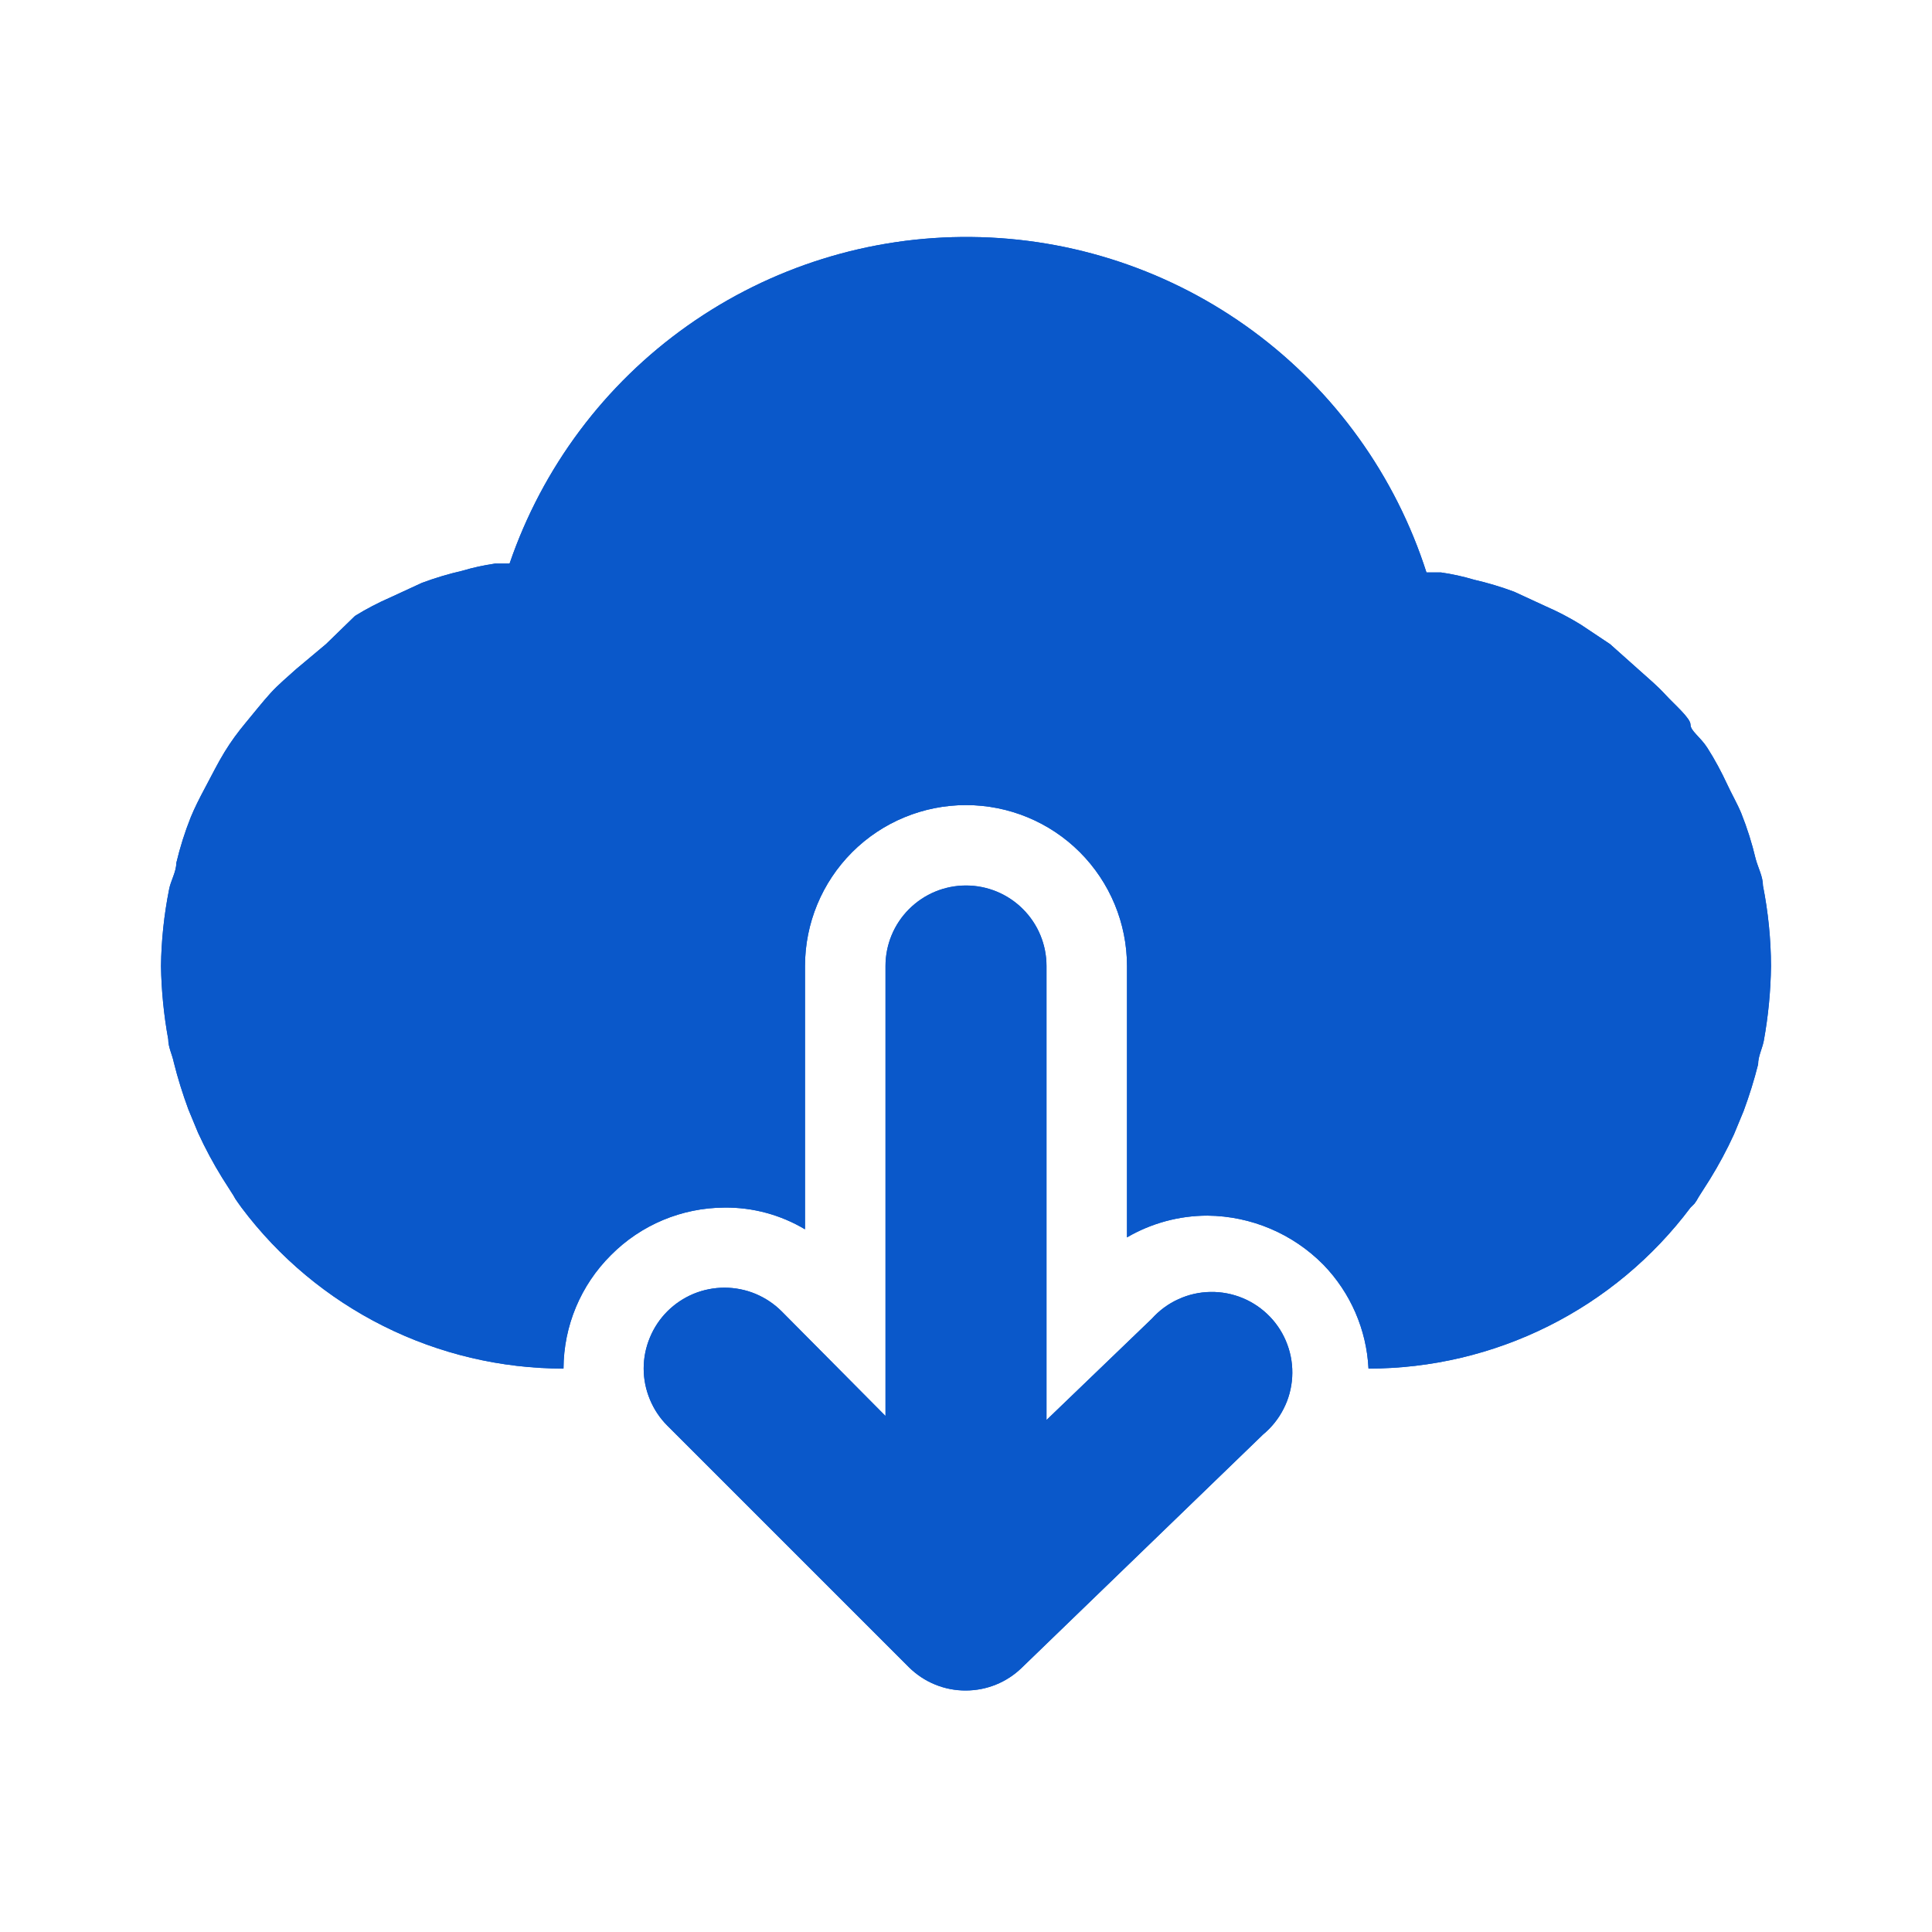 <svg width="24" height="24" viewBox="0 0 24 24" fill="none" xmlns="http://www.w3.org/2000/svg">
<path d="M21.9 11.001C21.9 10.891 21.84 10.781 21.81 10.671C21.764 10.476 21.704 10.286 21.63 10.101C21.58 9.981 21.51 9.861 21.45 9.731C21.39 9.601 21.3 9.431 21.21 9.291C21.12 9.151 21 9.081 21 9.001C21 8.921 20.8 8.751 20.69 8.631C20.58 8.511 20.48 8.431 20.37 8.331L20 8.001L19.64 7.761C19.499 7.674 19.352 7.597 19.2 7.531L18.81 7.351C18.647 7.29 18.48 7.24 18.31 7.201C18.176 7.161 18.039 7.131 17.9 7.111H17.72C17.335 5.91 16.581 4.861 15.566 4.113C14.551 3.365 13.326 2.956 12.065 2.944C10.804 2.931 9.571 3.317 8.542 4.045C7.512 4.773 6.738 5.808 6.33 7.001H6.15C6.011 7.021 5.874 7.051 5.74 7.091C5.57 7.13 5.403 7.18 5.24 7.241L4.85 7.421C4.698 7.487 4.551 7.564 4.41 7.651L4.05 8.001L3.68 8.311C3.57 8.411 3.46 8.501 3.36 8.611C3.26 8.721 3.15 8.861 3.05 8.981C2.95 9.101 2.87 9.211 2.79 9.341C2.71 9.471 2.63 9.631 2.55 9.781C2.47 9.931 2.42 10.031 2.37 10.151C2.296 10.336 2.236 10.527 2.19 10.721C2.19 10.831 2.12 10.941 2.1 11.051C2.038 11.364 2.004 11.682 2 12.001C2.005 12.306 2.035 12.61 2.09 12.911C2.09 13.011 2.14 13.101 2.16 13.201C2.209 13.397 2.27 13.591 2.34 13.781L2.46 14.071C2.548 14.263 2.648 14.45 2.76 14.631L2.9 14.851C2.914 14.879 2.931 14.905 2.95 14.931L3 15.001C3.466 15.622 4.07 16.126 4.764 16.473C5.458 16.82 6.224 17.001 7 17.001C7.002 16.471 7.214 15.964 7.59 15.591C7.963 15.215 8.47 15.003 9 15.001C9.352 14.997 9.698 15.091 10 15.271V12.001C10 11.47 10.211 10.961 10.586 10.586C10.961 10.211 11.47 10.001 12 10.001C12.53 10.001 13.039 10.211 13.414 10.586C13.789 10.961 14 11.47 14 12.001V15.371C14.304 15.194 14.649 15.101 15 15.101C15.542 15.106 16.059 15.325 16.44 15.711C16.777 16.059 16.976 16.517 17 17.001C17.776 17.001 18.542 16.82 19.236 16.473C19.93 16.126 20.534 15.622 21 15.001L21.05 14.951C21.069 14.925 21.086 14.899 21.1 14.871L21.24 14.651C21.352 14.47 21.452 14.283 21.54 14.091L21.66 13.801C21.73 13.611 21.791 13.417 21.84 13.221C21.84 13.121 21.89 13.031 21.91 12.931C21.966 12.624 21.996 12.313 22 12.001C21.999 11.665 21.965 11.33 21.9 11.001Z" fill="#0a58ca"/>
<path d="M14.31 16.38L13 17.64V12C13 11.735 12.895 11.48 12.707 11.293C12.52 11.105 12.265 11 12 11C11.735 11 11.481 11.105 11.293 11.293C11.105 11.48 11 11.735 11 12V17.59L9.71 16.29C9.617 16.197 9.506 16.123 9.384 16.072C9.263 16.022 9.132 15.996 9 15.996C8.868 15.996 8.738 16.022 8.616 16.072C8.494 16.123 8.383 16.197 8.29 16.29C8.197 16.383 8.123 16.494 8.073 16.616C8.022 16.738 7.996 16.868 7.996 17C7.996 17.132 8.022 17.262 8.073 17.384C8.123 17.506 8.197 17.617 8.29 17.71L11.29 20.71C11.384 20.803 11.494 20.876 11.616 20.926C11.738 20.976 11.869 21.001 12 21C12.258 20.999 12.505 20.899 12.69 20.72L15.69 17.82C15.796 17.732 15.883 17.624 15.945 17.501C16.008 17.379 16.044 17.244 16.052 17.107C16.06 16.97 16.04 16.832 15.992 16.703C15.945 16.574 15.871 16.456 15.776 16.357C15.681 16.258 15.566 16.179 15.439 16.126C15.312 16.073 15.175 16.047 15.038 16.049C14.9 16.051 14.765 16.081 14.639 16.139C14.514 16.195 14.402 16.278 14.31 16.38Z" fill="#0a58ca"/>
<path d="M21.9 11.001C21.9 10.891 21.84 10.781 21.81 10.671C21.764 10.476 21.704 10.286 21.63 10.101C21.58 9.981 21.51 9.861 21.45 9.731C21.39 9.601 21.3 9.431 21.21 9.291C21.12 9.151 21 9.081 21 9.001C21 8.921 20.8 8.751 20.69 8.631C20.58 8.511 20.48 8.431 20.37 8.331L20 8.001L19.64 7.761C19.499 7.674 19.352 7.597 19.2 7.531L18.81 7.351C18.647 7.29 18.48 7.24 18.31 7.201C18.176 7.161 18.039 7.131 17.9 7.111H17.72C17.335 5.91 16.581 4.861 15.566 4.113C14.551 3.365 13.326 2.956 12.065 2.944C10.804 2.931 9.571 3.317 8.542 4.045C7.512 4.773 6.738 5.808 6.33 7.001H6.15C6.011 7.021 5.874 7.051 5.74 7.091C5.57 7.13 5.403 7.18 5.24 7.241L4.85 7.421C4.698 7.487 4.551 7.564 4.41 7.651L4.05 8.001L3.68 8.311C3.57 8.411 3.46 8.501 3.36 8.611C3.26 8.721 3.15 8.861 3.05 8.981C2.95 9.101 2.87 9.211 2.79 9.341C2.71 9.471 2.63 9.631 2.55 9.781C2.47 9.931 2.42 10.031 2.37 10.151C2.296 10.336 2.236 10.527 2.19 10.721C2.19 10.831 2.12 10.941 2.1 11.051C2.038 11.364 2.004 11.682 2 12.001C2.005 12.306 2.035 12.61 2.09 12.911C2.09 13.011 2.14 13.101 2.16 13.201C2.209 13.397 2.27 13.591 2.34 13.781L2.46 14.071C2.548 14.263 2.648 14.45 2.76 14.631L2.9 14.851C2.914 14.879 2.931 14.905 2.95 14.931L3 15.001C3.466 15.622 4.07 16.126 4.764 16.473C5.458 16.82 6.224 17.001 7 17.001C7.002 16.471 7.214 15.964 7.59 15.591C7.963 15.215 8.47 15.003 9 15.001C9.352 14.997 9.698 15.091 10 15.271V12.001C10 11.47 10.211 10.961 10.586 10.586C10.961 10.211 11.47 10.001 12 10.001C12.53 10.001 13.039 10.211 13.414 10.586C13.789 10.961 14 11.47 14 12.001V15.371C14.304 15.194 14.649 15.101 15 15.101C15.542 15.106 16.059 15.325 16.44 15.711C16.777 16.059 16.976 16.517 17 17.001C17.776 17.001 18.542 16.82 19.236 16.473C19.93 16.126 20.534 15.622 21 15.001L21.05 14.951C21.069 14.925 21.086 14.899 21.1 14.871L21.24 14.651C21.352 14.47 21.452 14.283 21.54 14.091L21.66 13.801C21.73 13.611 21.791 13.417 21.84 13.221C21.84 13.121 21.89 13.031 21.91 12.931C21.966 12.624 21.996 12.313 22 12.001C21.999 11.665 21.965 11.33 21.9 11.001Z" fill="#0a58ca"/>
<path d="M14.31 16.38L13 17.64V12C13 11.735 12.895 11.48 12.707 11.293C12.52 11.105 12.265 11 12 11C11.735 11 11.481 11.105 11.293 11.293C11.105 11.48 11 11.735 11 12V17.59L9.71 16.29C9.617 16.197 9.506 16.123 9.384 16.072C9.263 16.022 9.132 15.996 9 15.996C8.868 15.996 8.738 16.022 8.616 16.072C8.494 16.123 8.383 16.197 8.29 16.29C8.197 16.383 8.123 16.494 8.073 16.616C8.022 16.738 7.996 16.868 7.996 17C7.996 17.132 8.022 17.262 8.073 17.384C8.123 17.506 8.197 17.617 8.29 17.71L11.29 20.71C11.384 20.803 11.494 20.876 11.616 20.926C11.738 20.976 11.869 21.001 12 21C12.258 20.999 12.505 20.899 12.69 20.72L15.69 17.82C15.796 17.732 15.883 17.624 15.945 17.501C16.008 17.379 16.044 17.244 16.052 17.107C16.06 16.97 16.04 16.832 15.992 16.703C15.945 16.574 15.871 16.456 15.776 16.357C15.681 16.258 15.566 16.179 15.439 16.126C15.312 16.073 15.175 16.047 15.038 16.049C14.9 16.051 14.765 16.081 14.639 16.139C14.514 16.195 14.402 16.278 14.31 16.38Z" fill="#0a58ca"/>
</svg>
